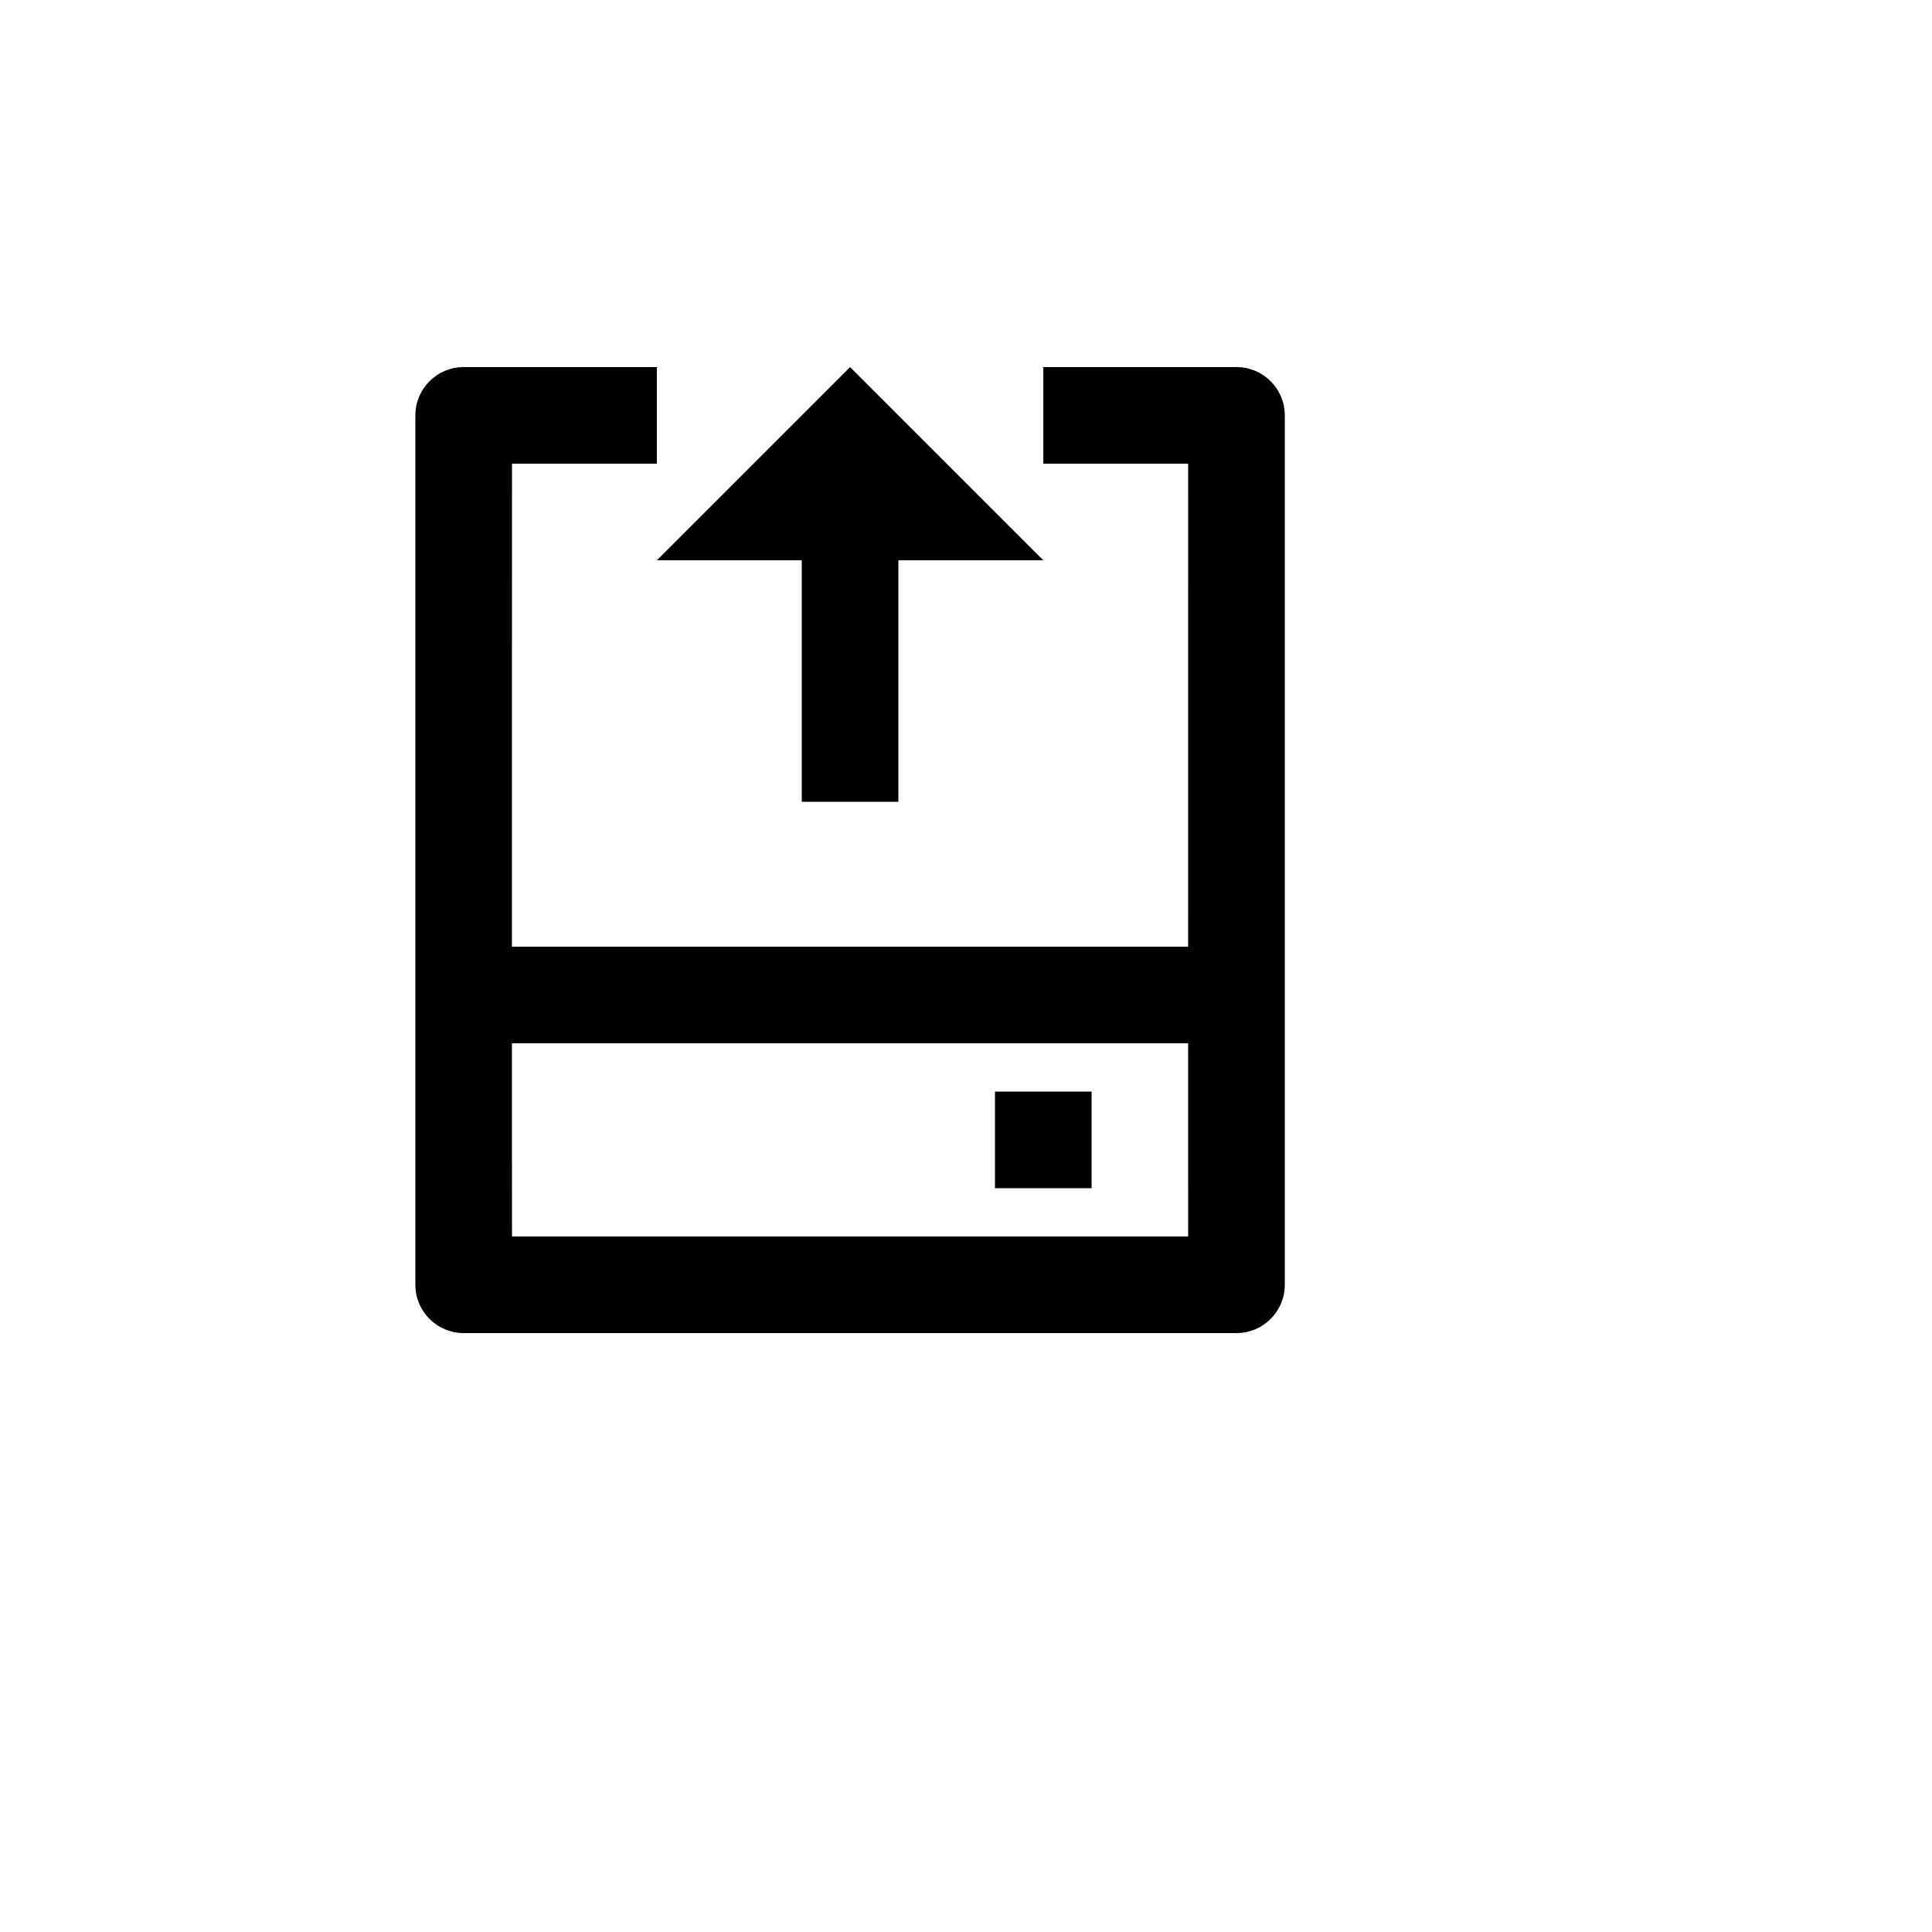 <svg xmlns="http://www.w3.org/2000/svg" version="1.1" xmlns:xlink="http://www.w3.org/1999/xlink" width="100%" height="100%" id="svgWorkerArea" viewBox="-25 -25 625 625" xmlns:idraw="https://idraw.muisca.co" style="background: white;"><defs id="defsdoc"><pattern id="patternBool" x="0" y="0" width="10" height="10" patternUnits="userSpaceOnUse" patternTransform="rotate(35)"><circle cx="5" cy="5" r="4" style="stroke: none;fill: #ff000070;"></circle></pattern></defs><g id="fileImp-593894550" class="cosito"><path id="pathImp-852050836" fill="none" class="grouped" d="M62.5 62.5C62.5 62.5 437.5 62.5 437.5 62.5 437.5 62.5 437.5 437.5 437.5 437.5 437.5 437.5 62.5 437.5 62.5 437.5 62.5 437.5 62.5 62.5 62.5 62.5"></path><path id="pathImp-837986627" fill-rule="nonzero" class="grouped" d="M187.5 93.75C187.5 93.75 187.5 125 187.5 125 187.5 125 140.625 125 140.625 125 140.625 125 140.609 281.25 140.609 281.25 140.609 281.25 359.359 281.25 359.359 281.25 359.359 281.25 359.375 125 359.375 125 359.375 125 312.5 125 312.5 125 312.5 125 312.5 93.75 312.5 93.75 312.5 93.75 375 93.75 375 93.75 383.63 93.75 390.625 100.745 390.625 109.375 390.625 109.375 390.625 390.625 390.625 390.625 390.625 399.255 383.63 406.25 375 406.25 375 406.25 125 406.25 125 406.25 116.37 406.25 109.375 399.255 109.375 390.625 109.375 390.625 109.375 109.375 109.375 109.375 109.375 100.745 116.37 93.75 125 93.75 125 93.75 187.5 93.75 187.5 93.75 187.5 93.75 187.5 93.75 187.5 93.75M359.359 312.5C359.359 312.5 140.609 312.5 140.609 312.5 140.609 312.5 140.625 375 140.625 375 140.625 375 359.375 375 359.375 375 359.375 375 359.359 312.5 359.359 312.5 359.359 312.5 359.359 312.5 359.359 312.5M328.125 328.125C328.125 328.125 328.125 359.375 328.125 359.375 328.125 359.375 296.875 359.375 296.875 359.375 296.875 359.375 296.875 328.125 296.875 328.125 296.875 328.125 328.125 328.125 328.125 328.125 328.125 328.125 328.125 328.125 328.125 328.125M250 93.75C250 93.75 312.5 156.25 312.5 156.25 312.5 156.25 265.625 156.25 265.625 156.25 265.625 156.25 265.625 234.375 265.625 234.375 265.625 234.375 234.375 234.375 234.375 234.375 234.375 234.375 234.375 156.25 234.375 156.25 234.375 156.25 187.5 156.25 187.5 156.25 187.5 156.25 250 93.75 250 93.75 250 93.75 250 93.75 250 93.75"></path></g></svg>